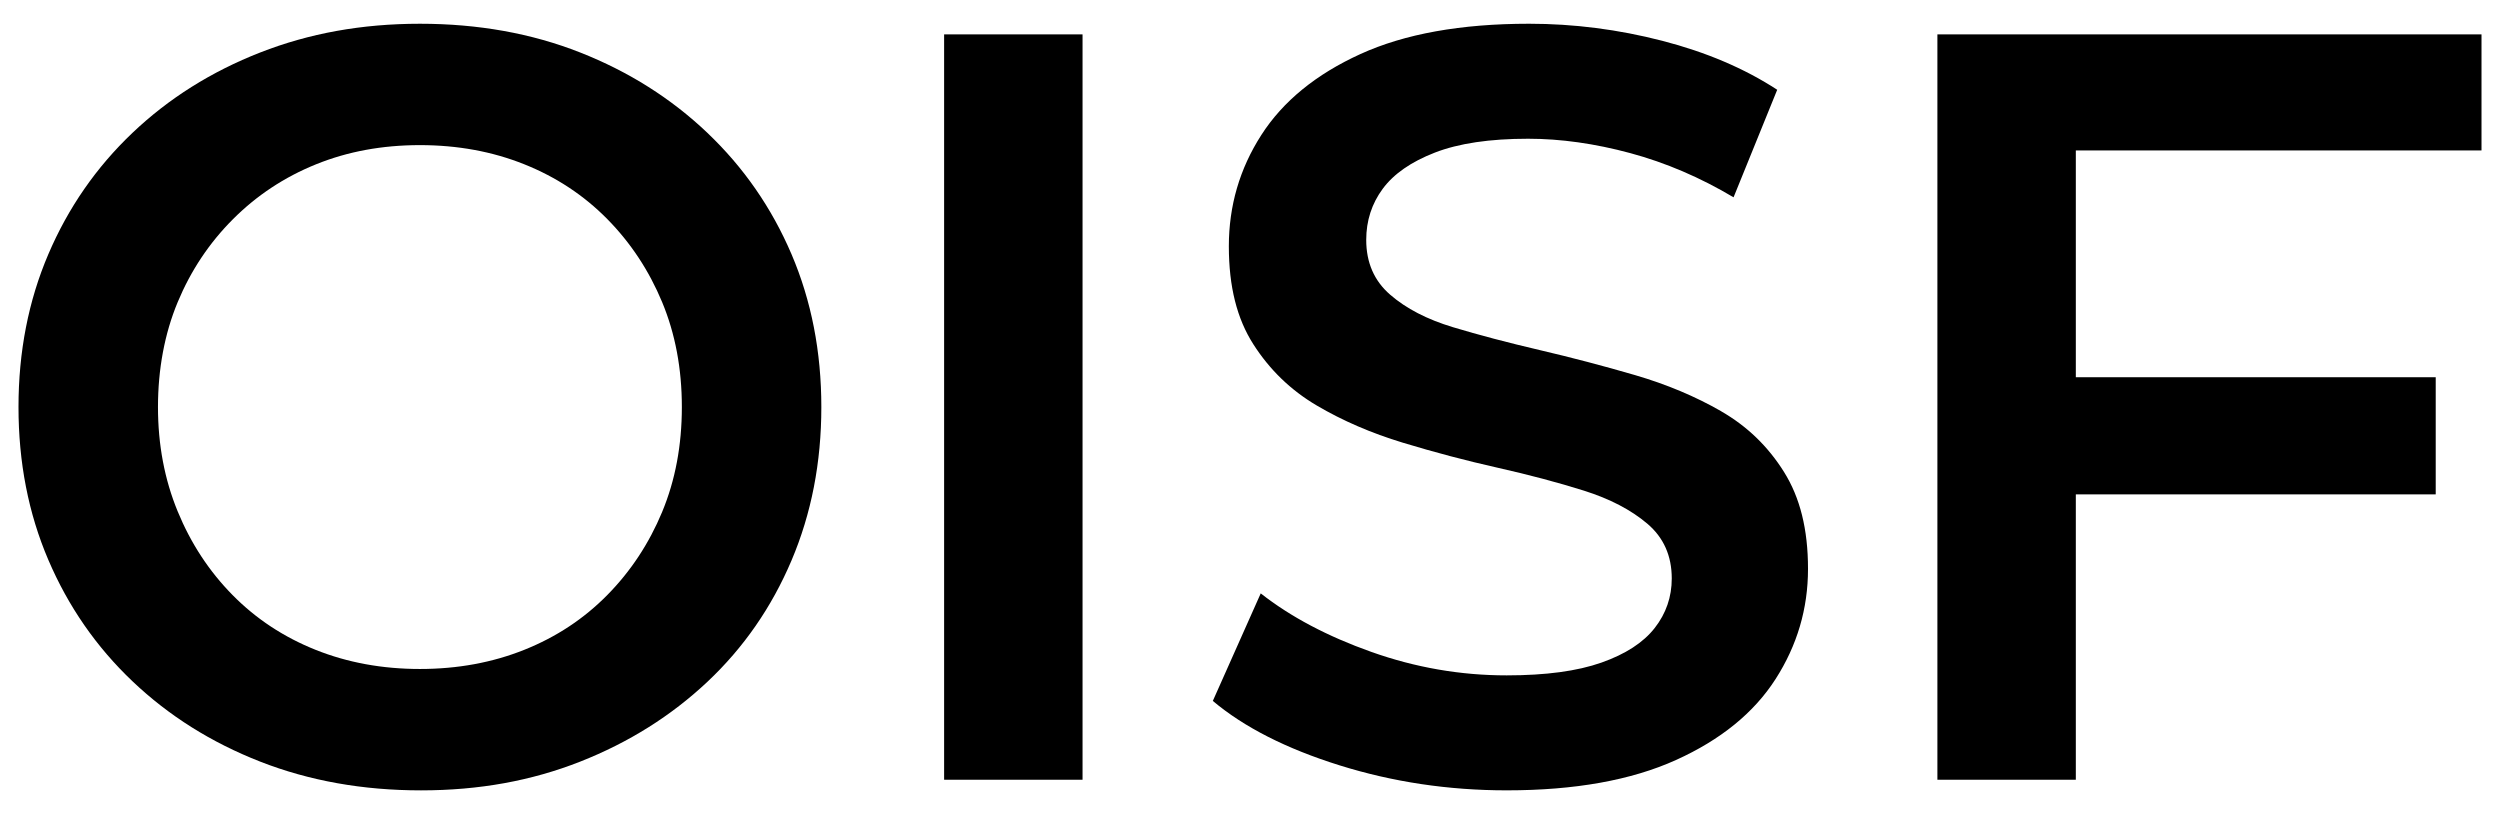 <?xml version="1.0" encoding="UTF-8"?>
<svg id="Layer_1" data-name="Layer 1" xmlns="http://www.w3.org/2000/svg" viewBox="0 0 1015.02 330.54">
  <path d="M287.22,53.95c-14.7-13.98-31.92-24.86-51.66-32.64-19.74-7.78-41.44-11.67-65.06-11.67s-44.96,3.89-64.85,11.67c-19.89,7.78-37.18,18.66-51.88,32.64-14.7,13.98-26.09,30.41-34.15,49.28-8.07,18.88-12.11,39.56-12.11,62.04s4.03,43.16,12.11,62.04c8.07,18.88,19.45,35.31,34.15,49.28,14.7,13.98,31.99,24.86,51.88,32.64,19.89,7.78,41.64,11.67,65.28,11.67s44.89-3.89,64.63-11.67c19.74-7.78,36.96-18.59,51.66-32.42,14.7-13.83,26.08-30.26,34.15-49.28,8.07-19.02,12.1-39.77,12.1-62.25s-4.04-43.16-12.1-62.04c-8.07-18.87-19.45-35.3-34.15-49.28ZM268.84,207.85c-5.34,12.83-12.75,24.07-22.26,33.72-9.51,9.66-20.75,17.08-33.72,22.26-12.97,5.19-27.09,7.78-42.37,7.78s-29.4-2.59-42.37-7.78c-12.97-5.19-24.21-12.6-33.72-22.26-9.51-9.65-16.93-20.97-22.26-33.94-5.34-12.97-8-27.09-8-42.37s2.66-29.75,8-42.58c5.33-12.82,12.82-24.06,22.48-33.72,9.65-9.65,20.89-17.08,33.72-22.26,12.82-5.19,26.87-7.78,42.15-7.78s29.4,2.59,42.37,7.78c12.97,5.19,24.21,12.61,33.72,22.26,9.51,9.66,16.93,20.9,22.26,33.72,5.33,12.83,8,27.02,8,42.58s-2.67,29.76-8,42.58Z"/>
  <rect x="383.32" y="13.96" width="56.2" height="302.62"/>
  <path d="M698.87,167c-10.52-6.05-22.2-10.95-35.02-14.7-12.83-3.74-25.72-7.13-38.69-10.16-12.97-3.03-24.72-6.12-35.23-9.29-10.52-3.17-19.02-7.57-25.5-13.19-6.49-5.62-9.73-13.04-9.73-22.26,0-7.78,2.23-14.7,6.7-20.75,4.47-6.05,11.52-10.95,21.18-14.7,9.65-3.74,22.26-5.62,37.83-5.62,13.25,0,27.09,1.95,41.5,5.84,14.41,3.89,28.38,9.88,41.93,17.94l17.72-43.66c-13.26-8.65-28.82-15.27-46.69-19.89-17.87-4.61-35.88-6.92-54.04-6.92-27.67,0-50.51,4.11-68.52,12.32-18.01,8.21-31.42,19.17-40.2,32.85-8.8,13.69-13.19,28.75-13.19,45.18s3.31,29.4,9.94,39.77c6.63,10.38,15.2,18.66,25.72,24.86,10.52,6.2,22.19,11.24,35.02,15.13,12.82,3.89,25.65,7.28,38.47,10.16,12.82,2.88,24.49,5.99,35.02,9.3,10.52,3.32,19.09,7.78,25.72,13.4,6.63,5.62,9.94,13.04,9.94,22.26,0,7.5-2.31,14.2-6.92,20.1-4.61,5.91-11.82,10.59-21.62,14.05-9.8,3.46-22.63,5.19-38.48,5.19-18.74,0-37.04-3.17-54.9-9.51-17.87-6.34-32.86-14.27-44.96-23.78l-19.45,43.66c12.68,10.67,29.83,19.39,51.44,26.15,21.62,6.77,44.24,10.16,67.87,10.16,27.67,0,50.58-4.11,68.74-12.32,18.16-8.21,31.63-19.16,40.42-32.85,8.79-13.69,13.18-28.6,13.18-44.74s-3.24-28.96-9.73-39.34c-6.49-10.38-14.99-18.59-25.51-24.64Z"/>
  <polygon points="1007.51 61.08 1007.51 13.96 786.6 13.96 786.6 316.58 842.8 316.58 842.8 200.72 988.92 200.72 988.92 153.16 842.8 153.16 842.8 61.08 1007.51 61.08"/>
</svg>